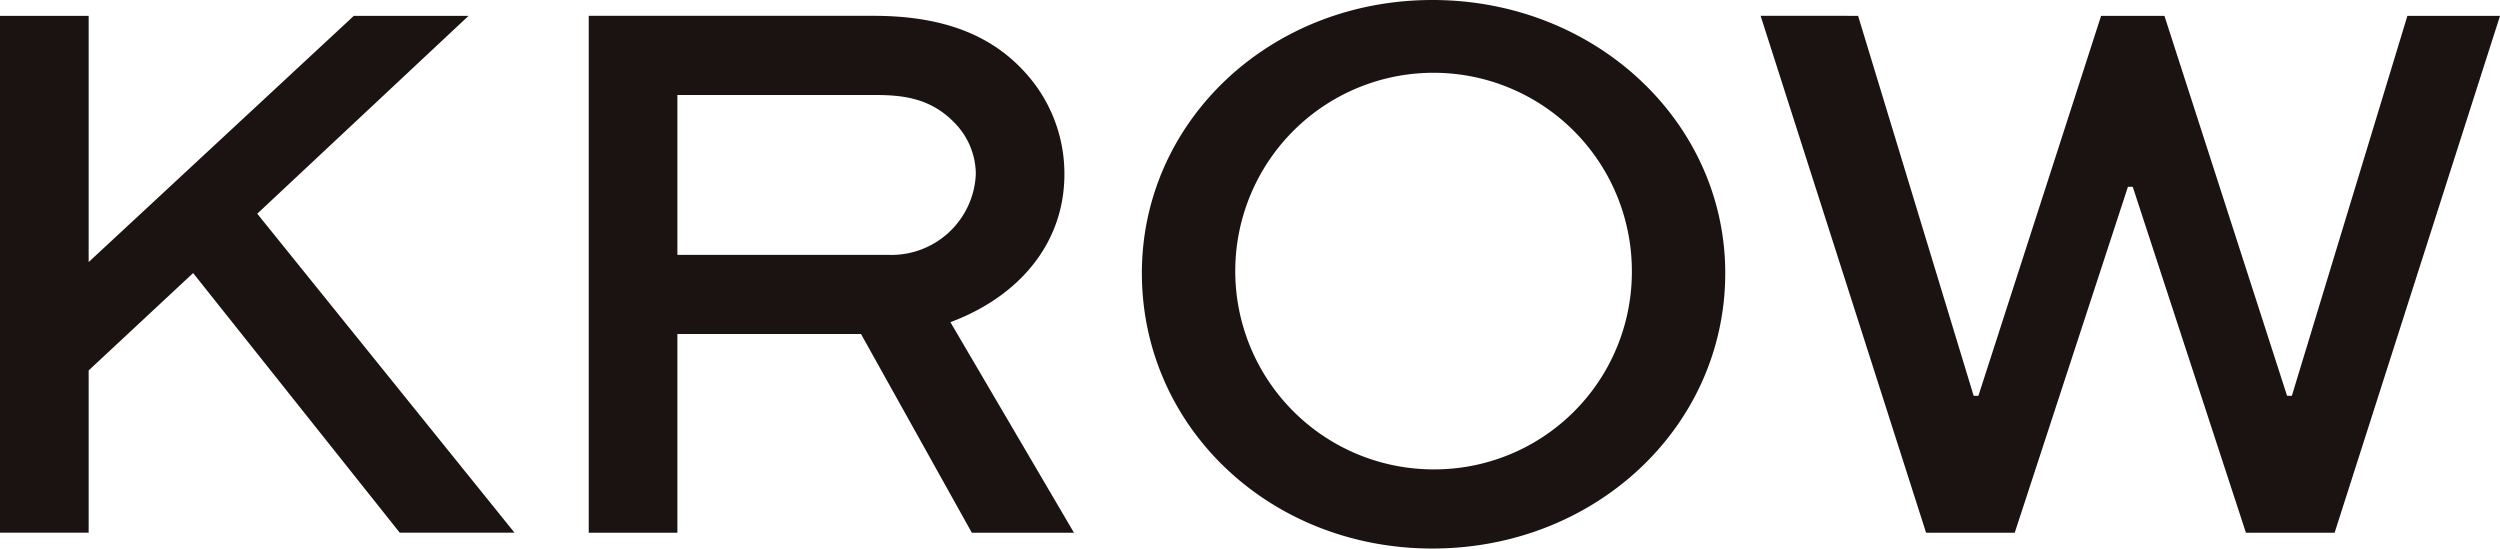 <svg xmlns="http://www.w3.org/2000/svg" xmlns:xlink="http://www.w3.org/1999/xlink" width="203.955" height="44.75" viewBox="0 0 203.955 44.75">
  <defs>
    <clipPath id="clip-path">
      <rect id="長方形_4382" data-name="長方形 4382" width="203.955" height="44.75" fill="none"/>
    </clipPath>
  </defs>
  <g id="グループ_21331" data-name="グループ 21331" transform="translate(-333 -7412)">
    <g id="グループ_21307" data-name="グループ 21307" transform="translate(333 7412)">
      <g id="グループ_21306" data-name="グループ 21306" transform="translate(0 0)" clip-path="url(#clip-path)">
        <path id="パス_5512" data-name="パス 5512" d="M28.868,1.292,7.233,21.381V1.292H0V43.457H7.233V30.221l8.523-7.944,16.856,21.18h9.363L20.987,17.435,38.228,1.292ZM48.03,43.459V1.291H71.279c5.618,0,9.491,1.551,12.2,4.457a12.236,12.236,0,0,1,3.357,8.46c0,5.68-3.745,10.006-9.3,12.075L87.617,43.461H79.285L70.243,27.25H55.263V43.459Zm7.233-35.71V20.795H72.569a6.89,6.89,0,0,0,7.04-6.586,6.015,6.015,0,0,0-1.745-4.2c-2-2.067-4.325-2.26-6.584-2.26ZM116.856,0c13.3,0,23.893,9.945,23.893,22.277,0,12.531-10.592,22.473-23.893,22.473s-23.7-9.944-23.7-22.473C93.158,9.944,103.553,0,116.856,0m0,38.293A16.11,16.11,0,0,0,133.13,22.276a16.178,16.178,0,1,0-16.4,16.016c.04,0,.083,0,.127,0m34.729-37,9.429,31h.386l10.01-31h5.167l10.006,31h.389l9.427-31h7.556L190.463,43.459h-7.236l-9.233-28.218H173.6l-9.234,28.218h-7.232l-13.5-42.169Z" transform="translate(0 0)" fill="#1a1311"/>
      </g>
    </g>
  </g>
</svg>
